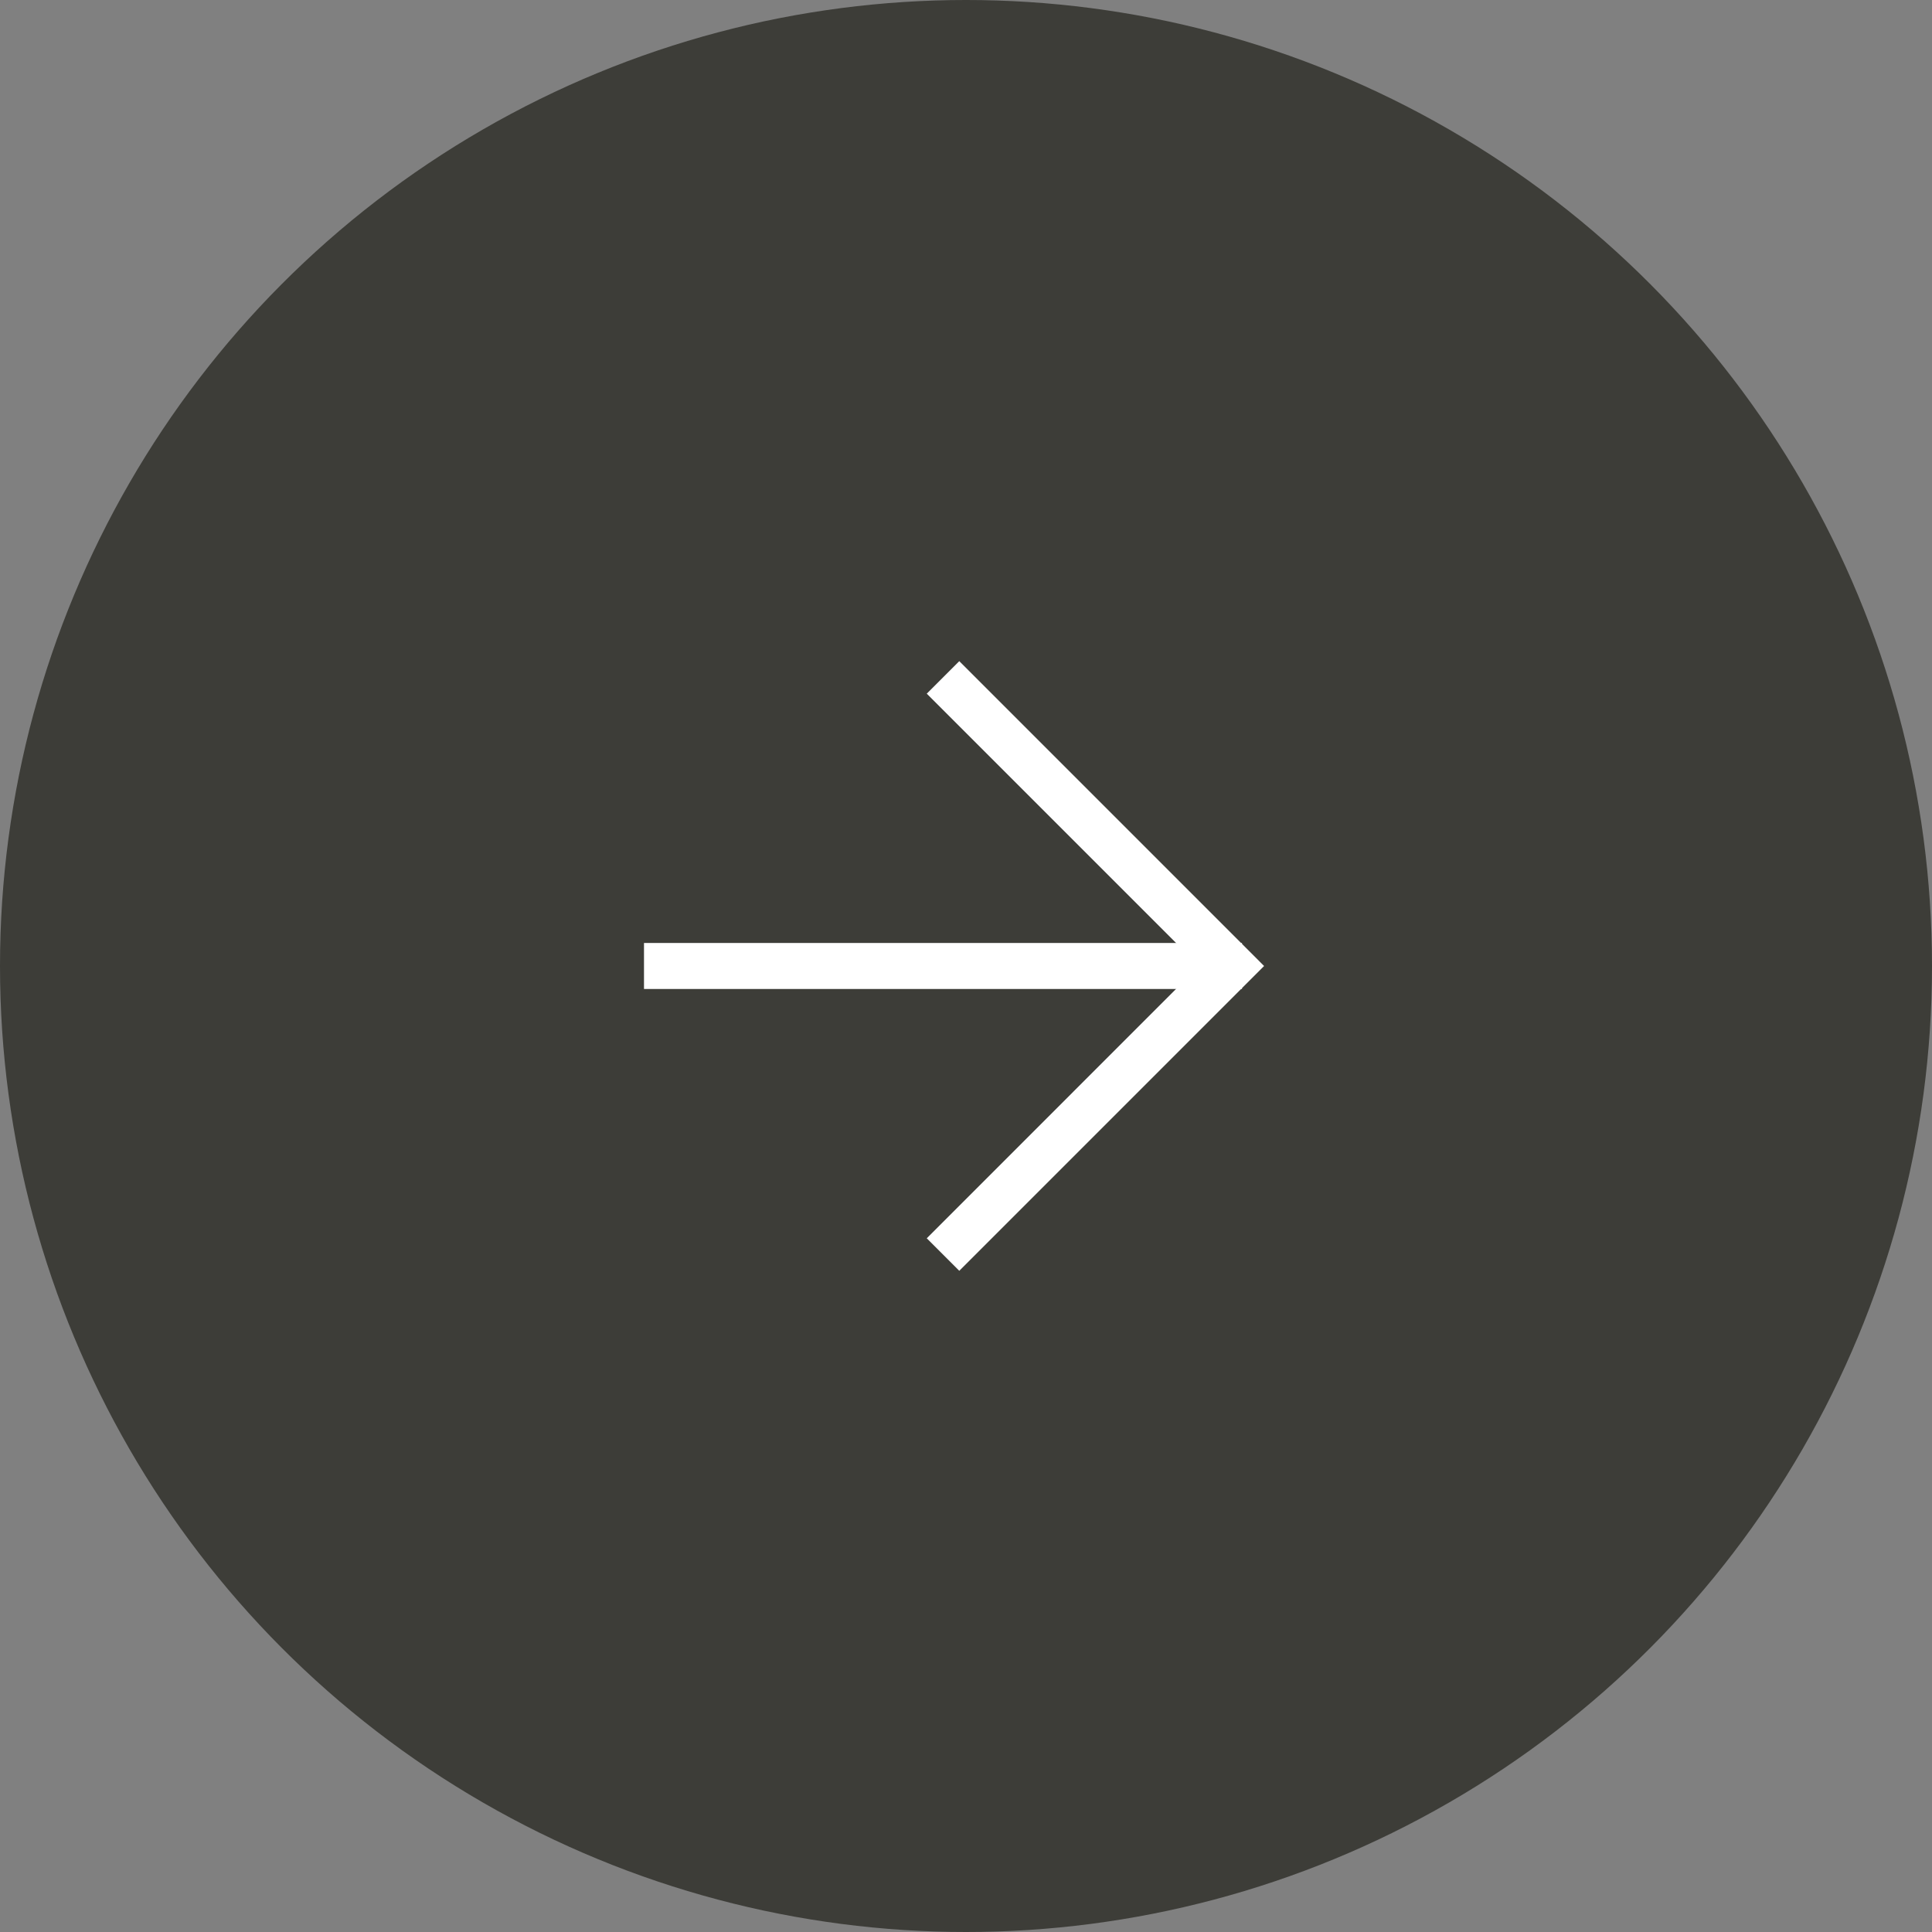 <svg width="48px" height="48px" viewBox="0 0 48 48" version="1.1" xmlns="http://www.w3.org/2000/svg" xmlns:xlink="http://www.w3.org/1999/xlink">
    <rect x="0" y="0" width="48" height="48" fill="#808080" stroke="none"/>
    <g stroke="none" stroke-width="1" fill="none" fill-rule="evenodd">
        <g transform="translate(-58, 0)">
            <g transform="translate(58, 0)">
                <circle fill="#3D3D38" cx="24" cy="24" r="24"></circle>
                <g transform="translate(16, 16.426)" fill="#FFFFFF" fill-rule="nonzero">
                    <polygon points="14.857 7.002 14.857 8.145 0 8.145 0 7.002"></polygon>
                    <polygon points="7.025 0.808 7.833 0 15.406 7.574 7.833 15.147 7.025 14.339 13.79 7.573"></polygon>
                </g>
            </g>
        </g>
    </g>
</svg>